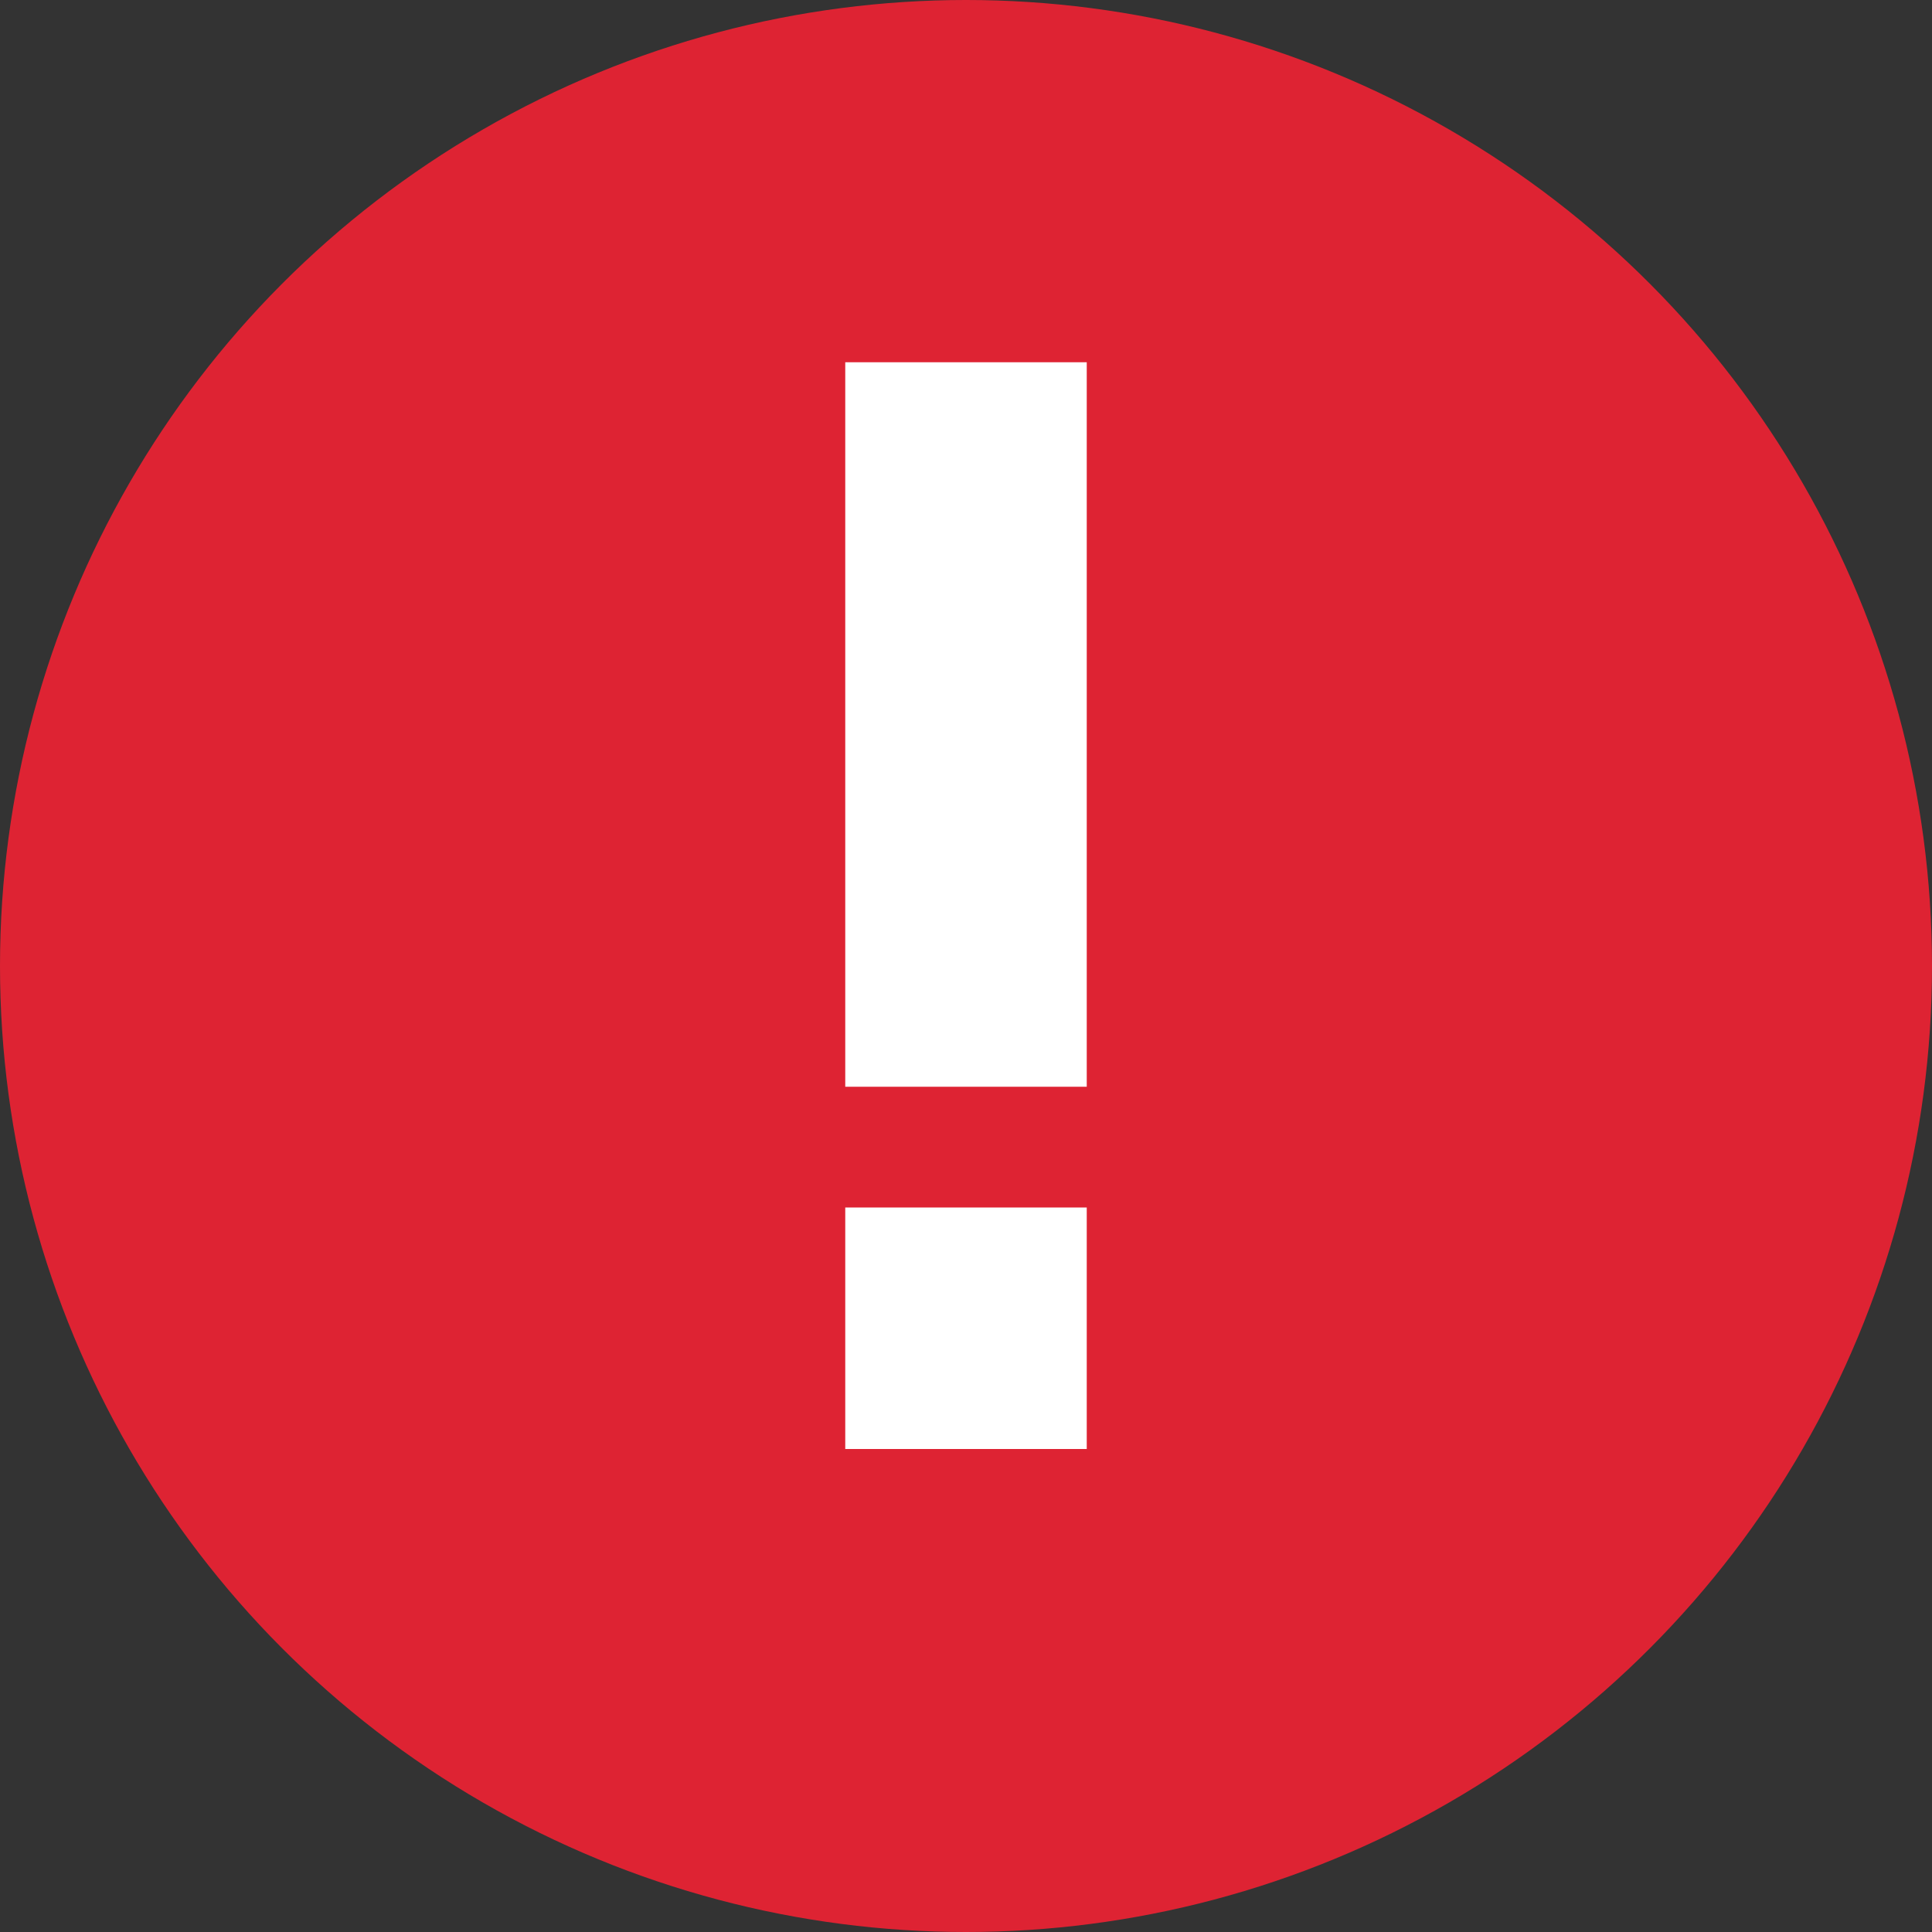 <svg id="Layer_1" xmlns="http://www.w3.org/2000/svg" viewBox="0 0 16 16"><rect x="0" y="0" width="16" height="16" fill="#333333" stroke="none"/><style>.st1{fill:#fff}</style><circle cx="8" cy="8" r="8" fill="#de2333"/><path class="st1" d="M7 10h2v2H7zm0-7h2v6H7z"/></svg>